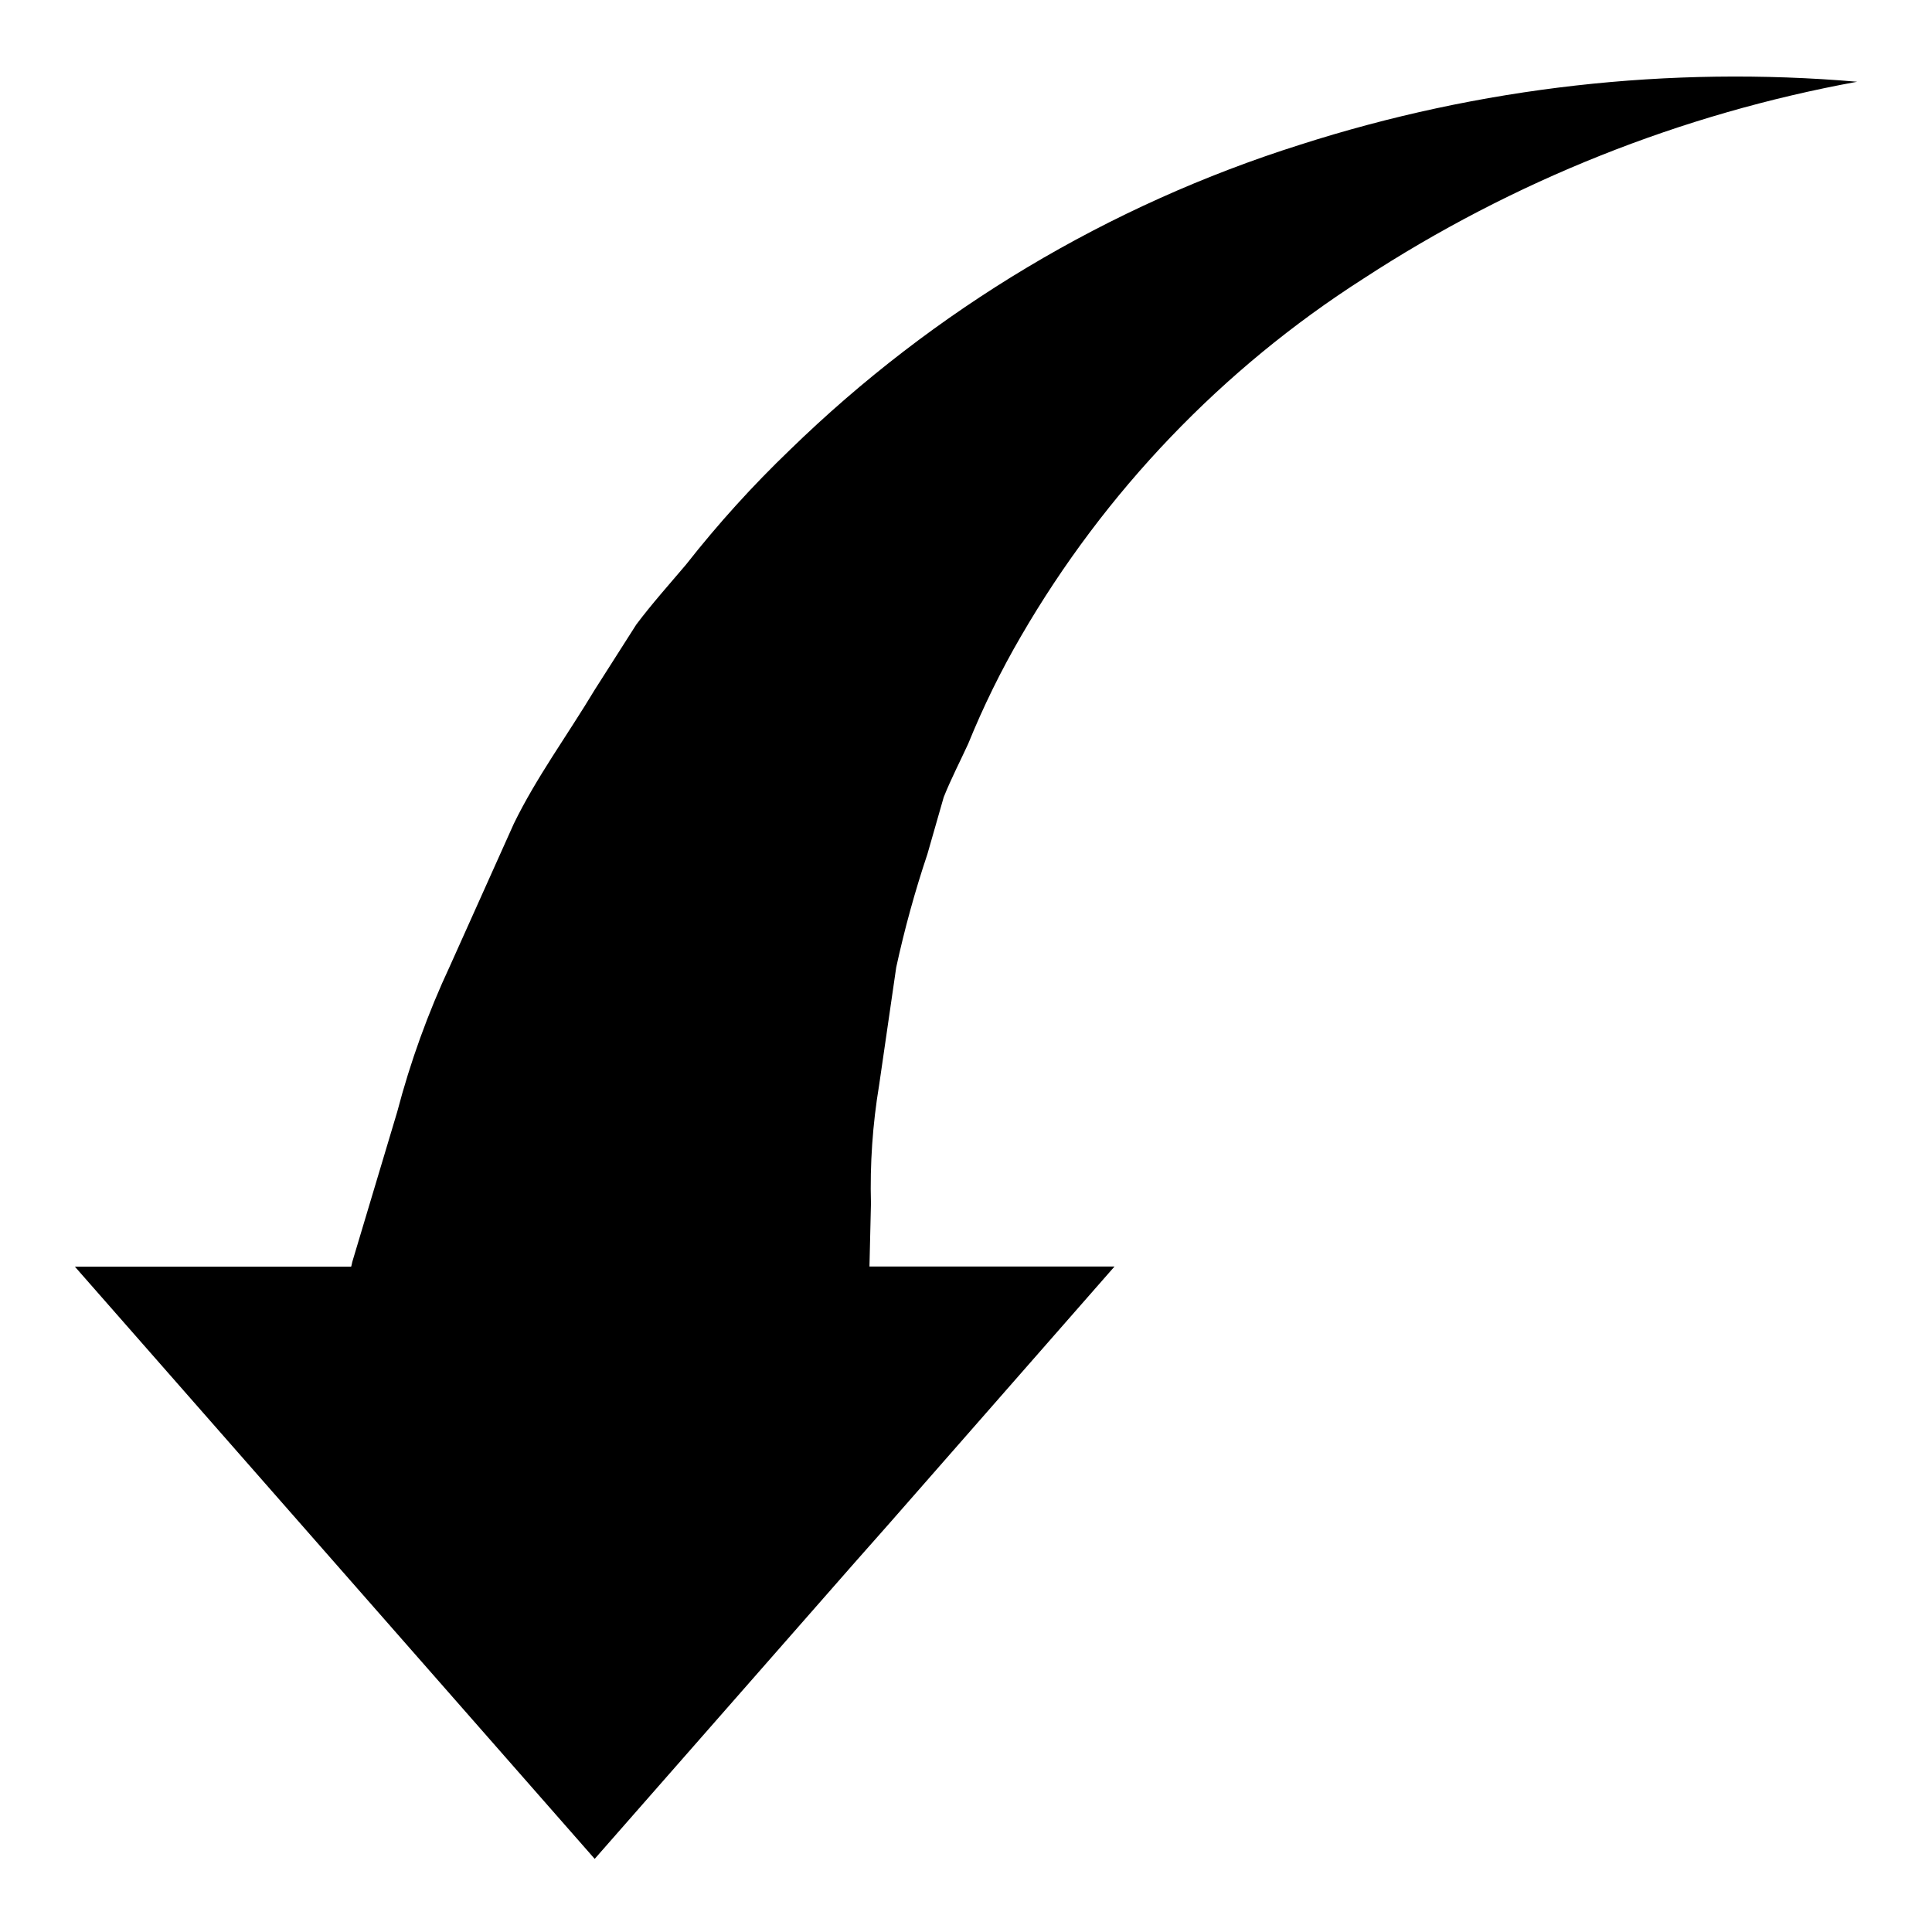 <?xml version="1.0" encoding="UTF-8"?>
<!-- Uploaded to: ICON Repo, www.iconrepo.com, Generator: ICON Repo Mixer Tools -->
<svg fill="#000000" width="800px" height="800px" version="1.1" viewBox="144 144 512 512" xmlns="http://www.w3.org/2000/svg">
 <path d="m301.6 636.62 68.879-78.492 8.855-10.012 60.027-68.48h-64.945l0.395-16.656c-0.285-10.516 0.438-21.031 2.164-31.402l4.527-31.195v-0.004c2.203-10.148 4.965-20.172 8.266-30.023l4.328-15.105c1.969-4.914 4.328-9.445 6.496-14.168 3.981-9.805 8.648-19.316 13.973-28.461 22.25-38.371 53.355-70.863 90.723-94.762 39.719-25.93 84.211-43.676 130.88-52.199-49.82-4.266-99.992 1.402-147.6 16.68-50.758 16.027-97.062 43.715-135.2 80.848-9.887 9.48-19.094 19.645-27.551 30.418-4.328 5.102-9.055 10.398-13.188 15.895l-11.02 17.293c-7.086 11.809-15.547 23.348-21.453 35.52l-16.922 37.691c-5.812 12.438-10.488 25.379-13.973 38.656l-11.809 39.438c-0.195 0.59-0.195 0.984-0.395 1.574l-73.211 0.004z"/>
</svg>